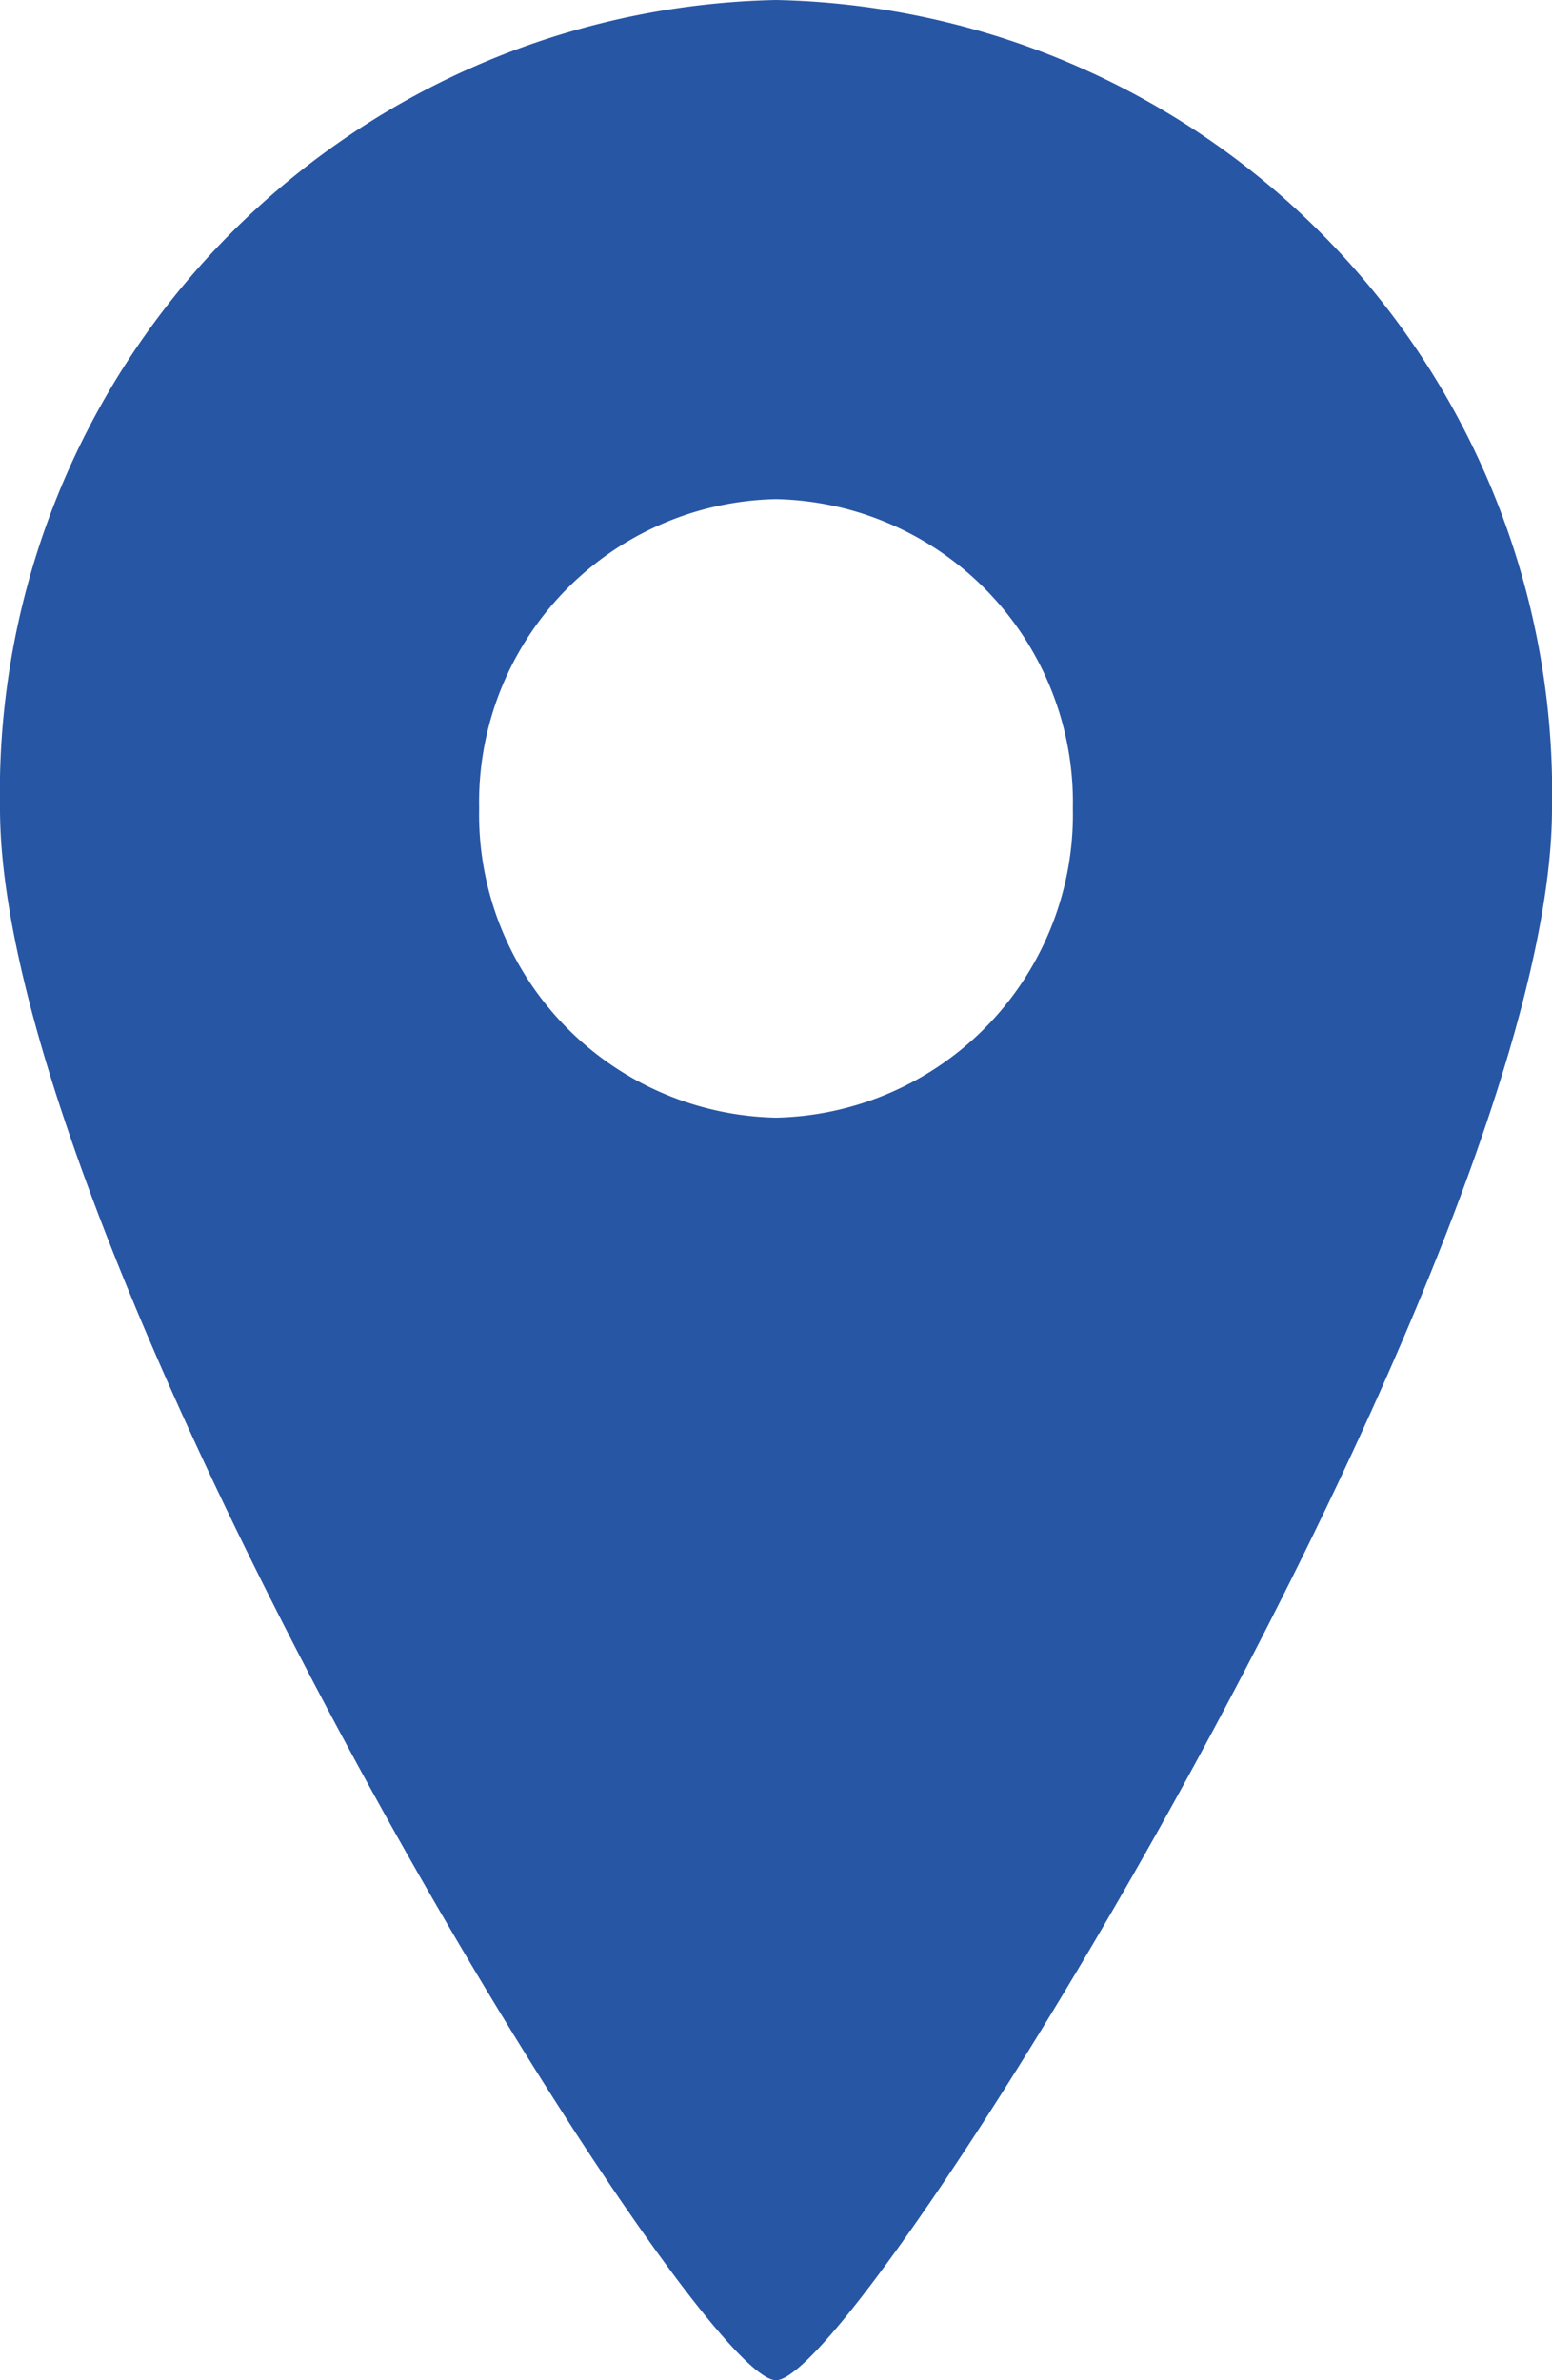 <svg xmlns="http://www.w3.org/2000/svg" width="15" height="23" viewBox="0 0 15 23">
  <defs>
    <style>
      .cls-1 {
        fill: #2756a5;
        fill-rule: evenodd;
      }
    </style>
  </defs>
  <path id="シェイプ_535" data-name="シェイプ 535" class="cls-1" d="M11.5,0A7.661,7.661,0,0,0,4,7.812C4,12.126,10.672,23,11.5,23S19,12.126,19,7.812A7.661,7.661,0,0,0,11.5,0Zm0,10.8A2.93,2.93,0,0,1,8.631,7.812,2.93,2.93,0,0,1,11.5,4.823a2.931,2.931,0,0,1,2.869,2.989A2.931,2.931,0,0,1,11.5,10.8Z" transform="translate(-4)"/>
</svg>
